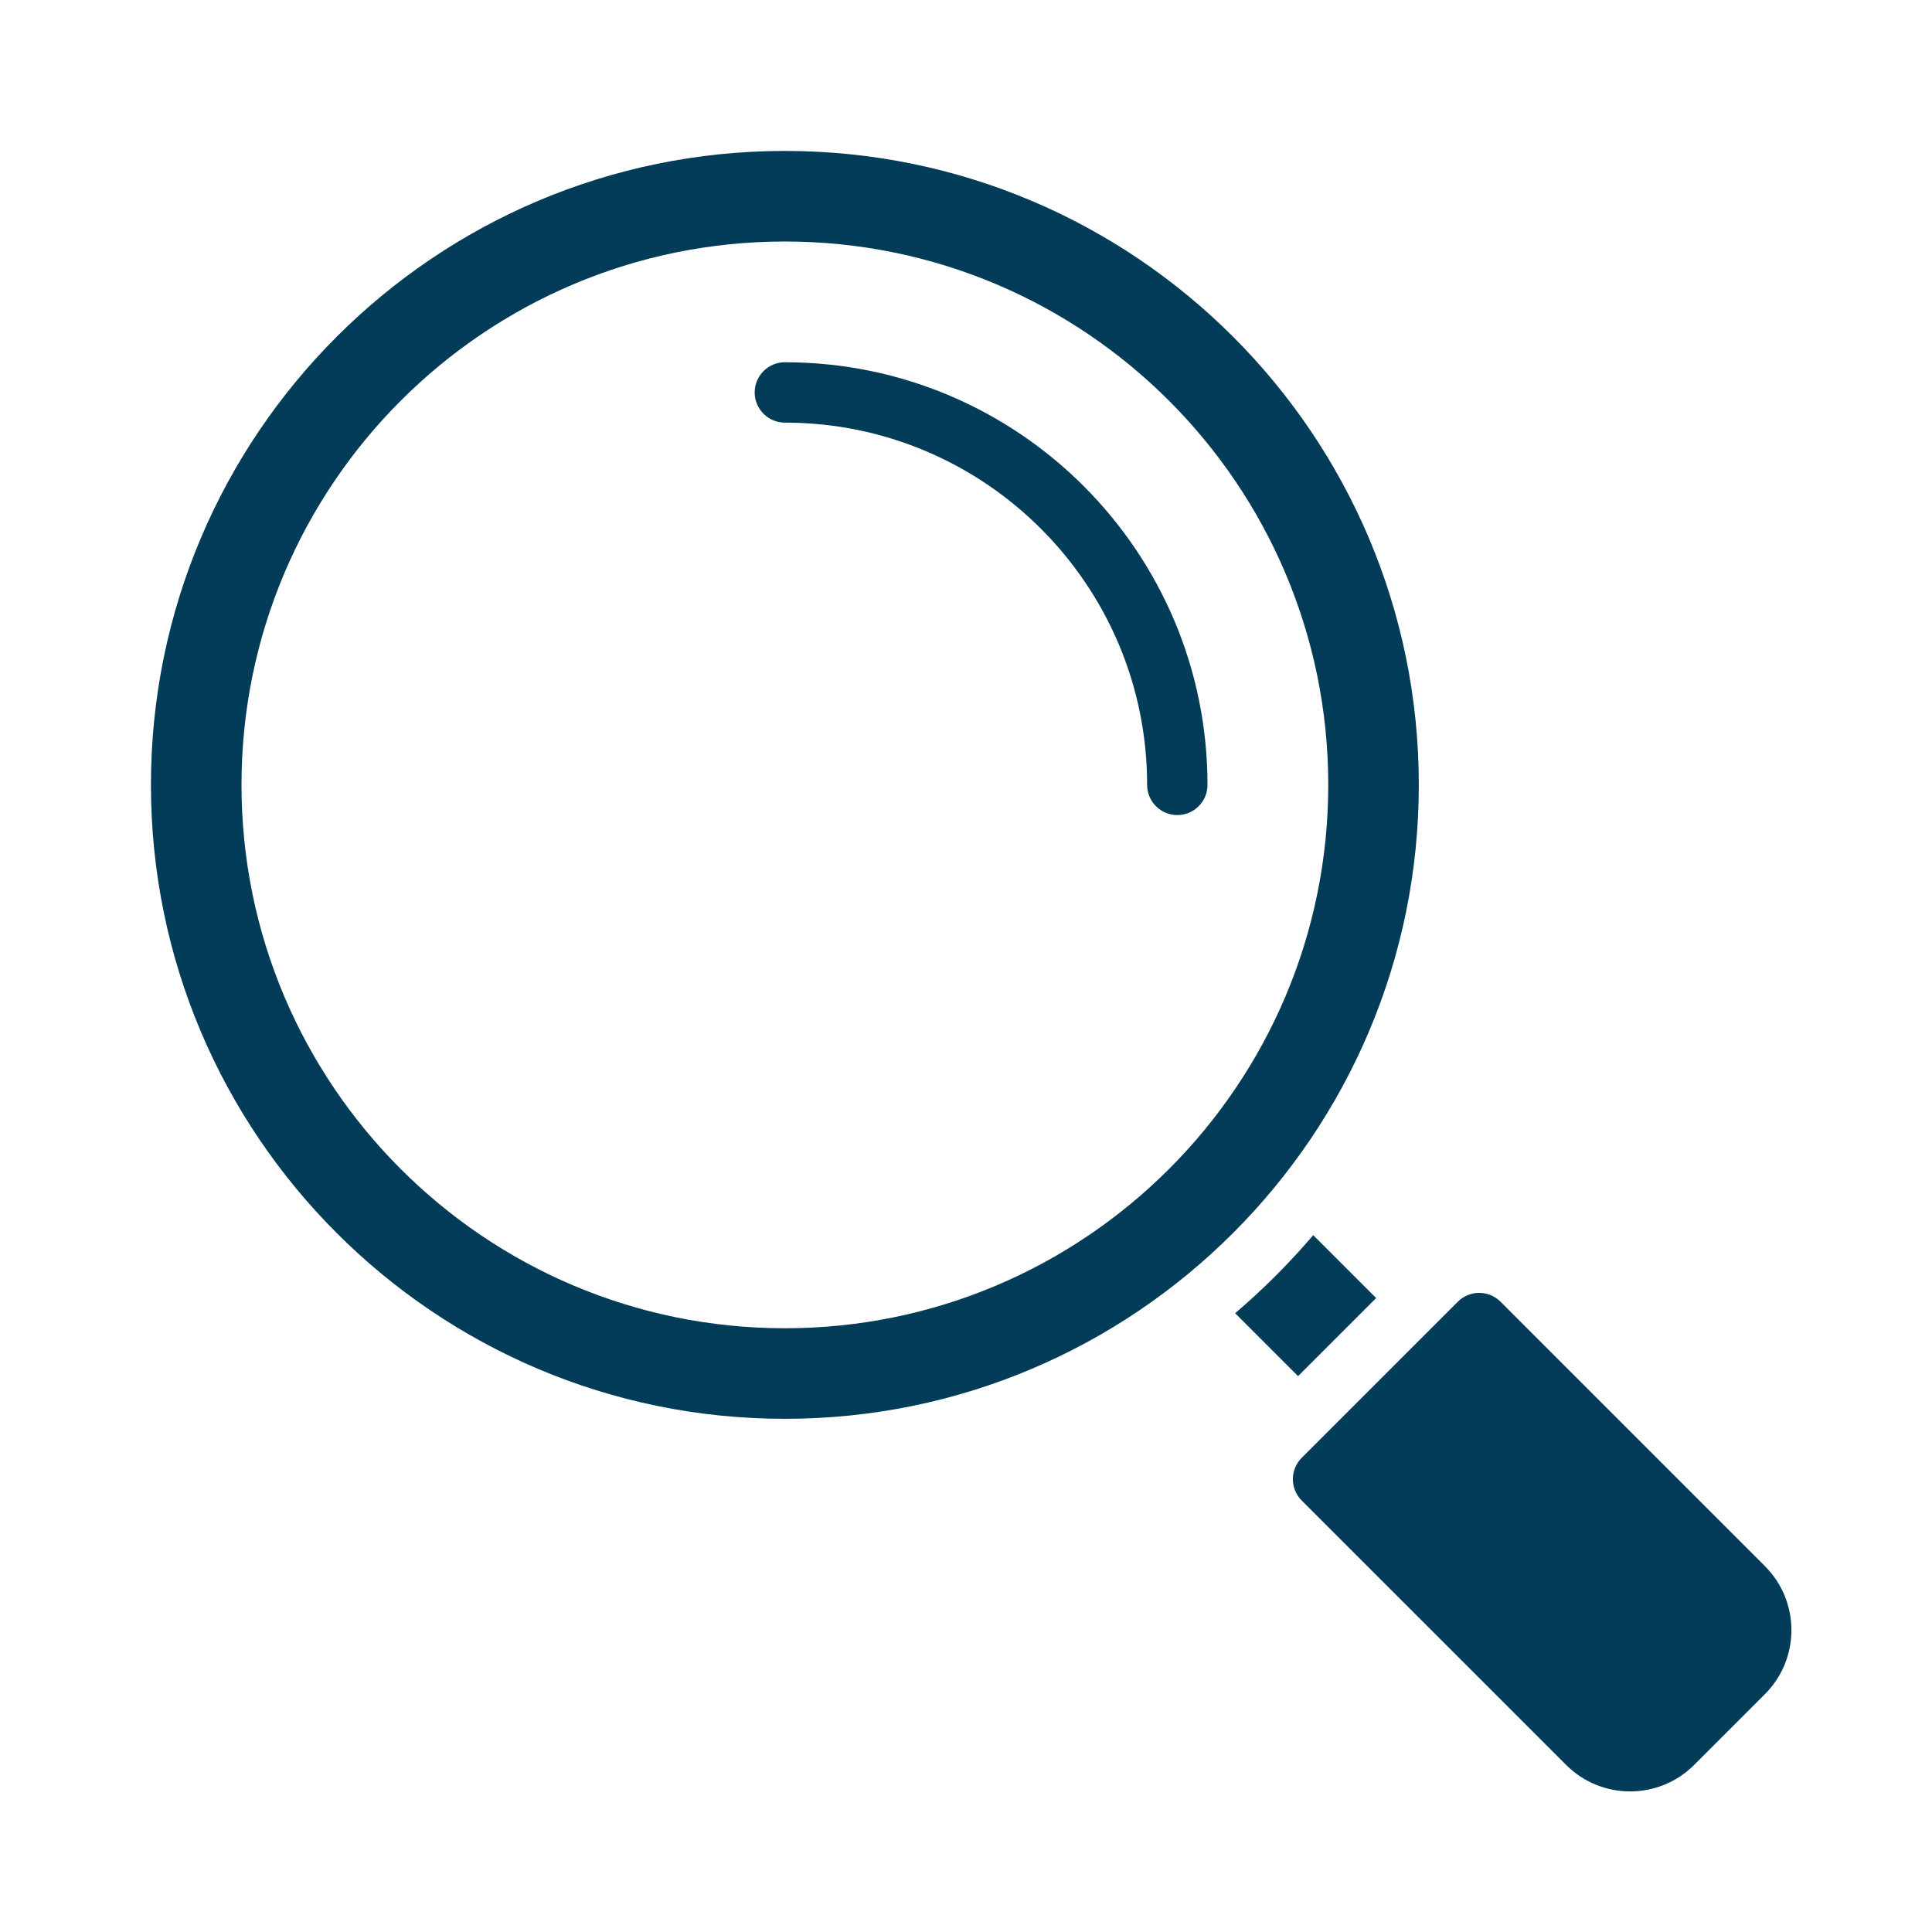 <svg clip-rule="evenodd" fill-rule="evenodd" stroke-linejoin="round" stroke-miterlimit="2" viewBox="0 0 64 64" xmlns="http://www.w3.org/2000/svg" style="fill: #023c58"><g transform="translate(-320 -192)"><g id="Icon"><path d="m376.121 250.465c-1.171 1.171-3.071 1.171-4.242-.001-2.703-2.702-6.666-6.665-8.758-8.757-.187-.187-.293-.442-.293-.707s.106-.52.293-.707l5.172-5.172c.187-.187.442-.293.707-.293s.52.106.707.293l8.757 8.758c1.172 1.171 1.172 3.071.001 4.242z"/><path d="m363.502 232.916c-.792.929-1.658 1.794-2.586 2.586l2.084 2.084 2.586-2.586z"/><path d="m346 206c6.623 0 12 5.377 12 12 0 .552.448 1 1 1s1-.448 1-1c0-7.727-6.273-14-14-14-.552 0-1 .448-1 1s.448 1 1 1z"/><path d="m346 197c11.59 0 21 9.41 21 21s-9.41 21-21 21-21-9.41-21-21 9.41-21 21-21zm0 3c-9.934 0-18 8.066-18 18s8.066 18 18 18 18-8.066 18-18-8.066-18-18-18z"/></g></g></svg>